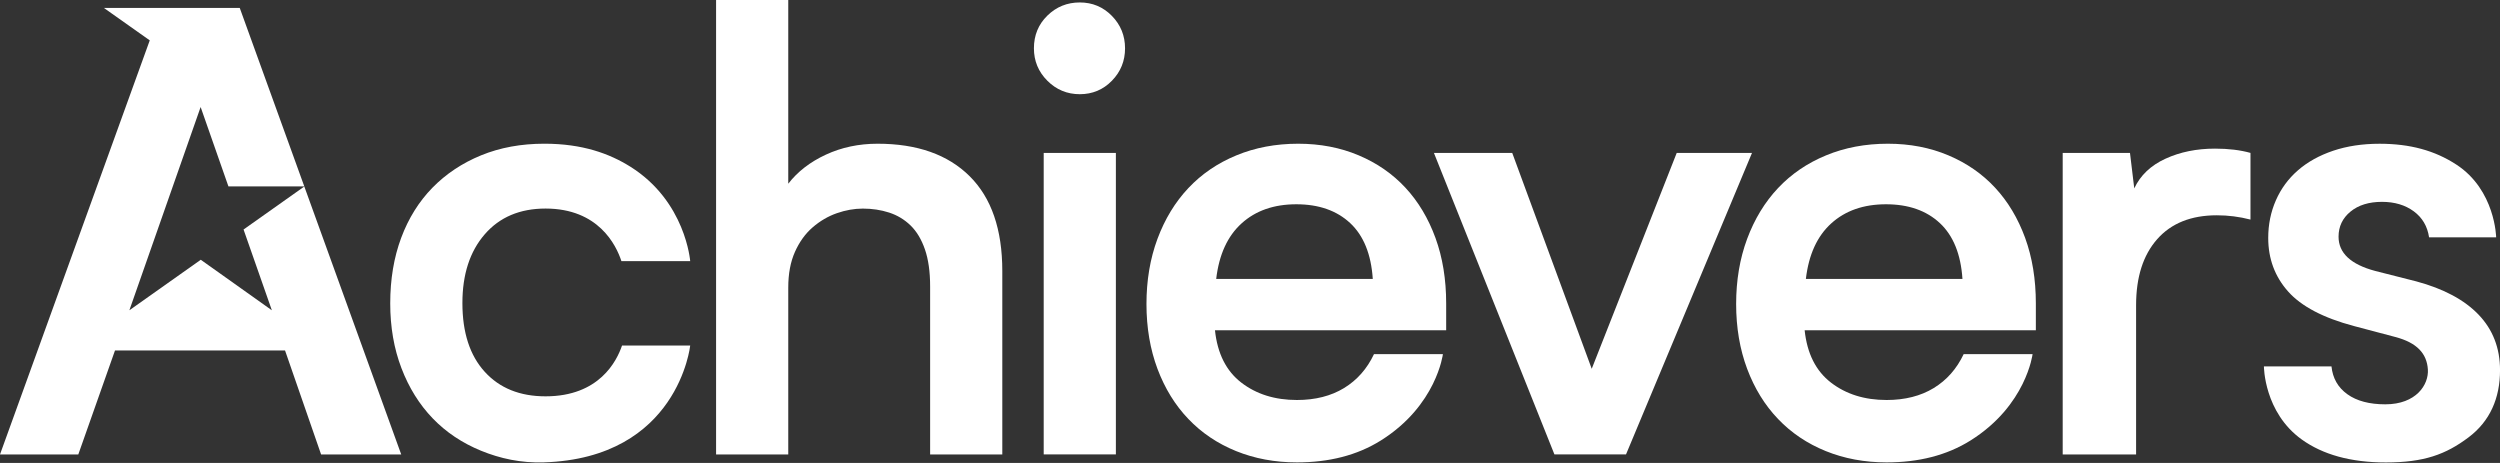 <?xml version="1.0" encoding="UTF-8"?> <svg xmlns="http://www.w3.org/2000/svg" width="162" height="30" viewBox="0 0 162 30" fill="none"><rect x="0" y="0" width="162" height="30" fill="#333333" stroke="none"/><g clip-path="url(#clip0_310_2446)"><path d="M160.613 20.391C159.688 19.427 158.34 18.706 156.571 18.232L153.916 17.558C152.33 17.135 151.538 16.396 151.538 15.338C151.538 14.677 151.796 14.136 152.311 13.713C152.826 13.29 153.506 13.08 154.352 13.08C155.17 13.08 155.859 13.286 156.413 13.694C156.968 14.104 157.297 14.664 157.404 15.379H161.751C161.751 15.379 161.702 12.312 159.168 10.663C157.775 9.756 156.176 9.315 154.195 9.315C153.085 9.315 152.081 9.467 151.183 9.77C150.284 10.075 149.524 10.498 148.904 11.039C148.282 11.58 147.807 12.228 147.477 12.981C147.146 13.734 146.981 14.546 146.981 15.419C146.981 16.767 147.41 17.922 148.269 18.888C149.128 19.853 150.548 20.598 152.53 21.126L155.225 21.839C156.625 22.21 157.26 22.912 157.326 23.94C157.39 24.93 156.568 26.2 154.567 26.2C153.537 26.2 152.717 25.983 152.11 25.547C151.502 25.112 151.159 24.511 151.08 23.744H146.702C146.702 23.744 146.702 26.719 149.157 28.481C150.506 29.45 152.308 29.967 154.606 29.967C157.064 29.967 158.485 29.452 159.96 28.342C161.35 27.297 162.002 25.805 162.002 23.983C162 22.552 161.537 21.357 160.613 20.391Z" fill="white"></path><path d="M40.307 22.393C39.964 23.398 38.833 25.682 35.353 25.682C33.688 25.682 32.374 25.152 31.41 24.091C30.445 23.032 29.964 21.546 29.964 19.638C29.964 17.783 30.445 16.297 31.41 15.184C32.374 14.071 33.69 13.514 35.353 13.514C38.768 13.514 39.923 15.866 40.268 16.922H44.725C44.725 16.922 44.437 13.052 40.848 10.802C39.491 9.952 37.743 9.312 35.276 9.312C33.769 9.312 32.403 9.563 31.177 10.065C29.951 10.567 28.898 11.269 28.02 12.166C27.142 13.065 26.468 14.148 25.995 15.416C25.523 16.684 25.287 18.099 25.287 19.657C25.287 21.19 25.528 22.589 26.014 23.858C26.498 25.126 27.174 26.21 28.037 27.108C28.902 28.007 29.947 28.706 31.175 29.209C32.402 29.711 33.756 30.009 35.235 29.962C43.951 29.688 44.725 22.392 44.725 22.392H40.307V22.393Z" fill="white"></path><path d="M19.72 12.085L15.782 14.872L17.616 20.106L13.01 16.832L8.383 20.106L13.001 6.935L14.802 12.079H19.719L15.536 0.515H6.733L9.704 2.616L0 29.448H5.074L7.452 22.709H18.47L20.807 29.448H25.999L19.72 12.085Z" fill="white"></path><path d="M64.949 17.558V29.448H60.272V18.562C60.272 17.609 60.159 16.808 59.935 16.16C59.71 15.51 59.401 14.995 59.004 14.609C58.608 14.225 58.145 13.947 57.617 13.775C57.087 13.603 56.52 13.517 55.913 13.517C55.359 13.517 54.797 13.616 54.228 13.815C53.659 14.015 53.138 14.319 52.663 14.729C52.187 15.14 51.804 15.67 51.514 16.318C51.223 16.968 51.079 17.742 51.079 18.643V29.45H46.402V0H51.079V11.905C51.686 11.12 52.498 10.493 53.517 10.021C54.534 9.55 55.65 9.313 56.865 9.313C59.428 9.313 61.416 10.013 62.83 11.415C64.243 12.816 64.949 14.862 64.949 17.558Z" fill="white"></path><path d="M66.998 3.131C66.998 2.286 67.288 1.579 67.87 1.011C68.451 0.442 69.151 0.159 69.971 0.159C70.789 0.159 71.483 0.45 72.051 1.03C72.62 1.612 72.903 2.313 72.903 3.131C72.903 3.951 72.62 4.651 72.051 5.233C71.483 5.814 70.789 6.104 69.971 6.104C69.151 6.104 68.451 5.814 67.87 5.233C67.288 4.651 66.998 3.95 66.998 3.131ZM72.309 9.908V29.447H67.632V9.908H72.309Z" fill="white"></path><path d="M113.53 9.908L105.365 29.447H100.727L92.918 9.908H97.992L103.144 23.898L108.652 9.908H113.53Z" fill="white"></path><path d="M143.532 9.631C144.404 9.631 145.17 9.723 145.831 9.908V14.229C145.116 14.044 144.391 13.951 143.65 13.951C141.987 13.951 140.697 14.467 139.787 15.497C138.876 16.527 138.419 17.954 138.419 19.777V29.448H133.663V9.908H138.023L138.3 12.207C138.696 11.361 139.37 10.721 140.321 10.285C141.272 9.848 142.343 9.631 143.532 9.631Z" fill="white"></path><path d="M93.712 19.659C93.712 18.1 93.48 16.686 93.019 15.418C92.555 14.149 91.909 13.067 91.076 12.168C90.244 11.27 89.233 10.569 88.045 10.067C86.856 9.564 85.549 9.313 84.122 9.313C82.668 9.313 81.334 9.564 80.119 10.067C78.902 10.569 77.865 11.275 77.007 12.187C76.148 13.099 75.481 14.196 75.004 15.477C74.528 16.759 74.291 18.167 74.291 19.699C74.291 21.232 74.53 22.631 75.004 23.9C75.481 25.168 76.146 26.252 77.007 27.15C77.865 28.049 78.895 28.742 80.098 29.23C81.3 29.717 82.615 29.963 84.041 29.963C86.101 29.963 87.933 29.515 89.49 28.536C93.095 26.27 93.5 22.947 93.5 22.947H89.035C88.586 23.898 87.938 24.632 87.093 25.147C86.247 25.662 85.23 25.92 84.041 25.92C82.613 25.92 81.411 25.544 80.434 24.791C79.458 24.038 78.889 22.908 78.73 21.402H93.712V19.659ZM78.81 18.073C78.994 16.5 79.543 15.301 80.454 14.476C81.366 13.65 82.549 13.237 84.002 13.237C85.455 13.237 86.618 13.644 87.49 14.455C88.361 15.267 88.85 16.474 88.956 18.073H78.81Z" fill="white"></path><path d="M131.923 19.659C131.923 18.1 131.691 16.686 131.23 15.418C130.766 14.149 130.12 13.067 129.287 12.168C128.455 11.27 127.444 10.569 126.256 10.067C125.067 9.564 123.76 9.313 122.333 9.313C120.879 9.313 119.545 9.564 118.33 10.067C117.113 10.569 116.076 11.275 115.218 12.187C114.359 13.099 113.692 14.196 113.215 15.477C112.739 16.759 112.502 18.167 112.502 19.699C112.502 21.232 112.741 22.631 113.215 23.9C113.692 25.168 114.357 26.252 115.218 27.15C116.076 28.049 117.106 28.742 118.309 29.23C119.511 29.717 120.826 29.963 122.252 29.963C124.312 29.963 126.144 29.515 127.701 28.536C131.306 26.27 131.711 22.947 131.711 22.947H127.246C126.797 23.898 126.149 24.632 125.304 25.147C124.458 25.662 123.441 25.92 122.252 25.92C120.824 25.92 119.622 25.544 118.645 24.791C117.669 24.038 117.1 22.908 116.941 21.402H131.923V19.659ZM117.021 18.073C117.205 16.5 117.754 15.301 118.665 14.476C119.577 13.65 120.76 13.237 122.213 13.237C123.666 13.237 124.829 13.644 125.701 14.455C126.572 15.267 127.061 16.474 127.167 18.073H117.021Z" fill="white"></path></g><defs><clipPath id="clip0_310_2446"><rect width="162" height="29.968" fill="white"></rect></clipPath></defs></svg> 